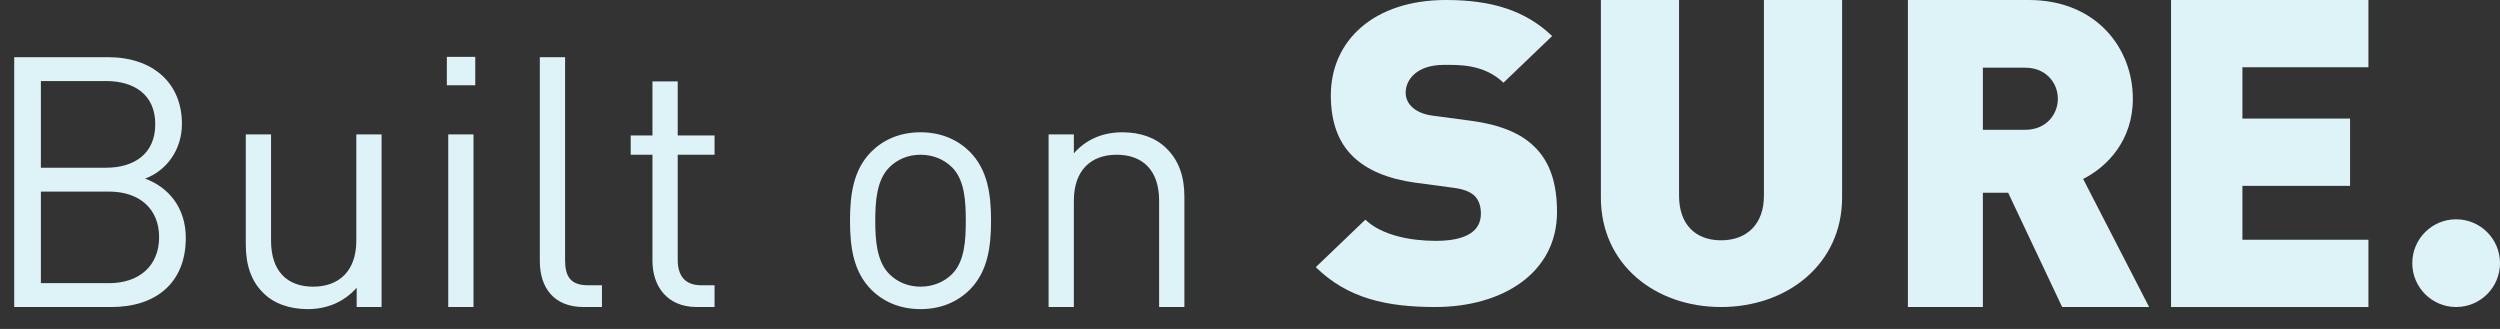 <?xml version="1.0" encoding="UTF-8"?>
<svg width="114px" height="15px" viewBox="0 0 114 15" version="1.1" xmlns="http://www.w3.org/2000/svg" xmlns:xlink="http://www.w3.org/1999/xlink">
    <rect x="0" y="0" width="114" height="15" fill="#333333" stroke="none"/>
    <!-- Generator: Sketch 51.3 (57544) - http://www.bohemiancoding.com/sketch -->
    <title>built-on-sure-logo</title>
    <desc>Created with Sketch.</desc>
    <defs></defs>
    <g id="Page-1" stroke="none" stroke-width="1" fill="none" fill-rule="evenodd">
        <g id="built-on-sure-logo" fill="#DEF3F7" fill-rule="nonzero">
            <path d="M8.472,10.848 C8.472,12.912 7.096,14 5.08,14 L0.648,14 L0.648,2.608 L4.936,2.608 C6.92,2.608 8.296,3.744 8.296,5.648 C8.296,6.848 7.576,7.792 6.616,8.144 C7.704,8.544 8.472,9.488 8.472,10.848 Z M7.08,5.664 C7.08,4.304 6.104,3.696 4.84,3.696 L1.864,3.696 L1.864,7.648 L4.84,7.648 C6.104,7.648 7.08,7.024 7.08,5.664 Z M7.256,10.816 C7.256,9.536 6.376,8.736 4.968,8.736 L1.864,8.736 L1.864,12.912 L4.968,12.912 C6.376,12.912 7.256,12.096 7.256,10.816 Z M17.4,14 L16.264,14 L16.264,13.12 C15.704,13.76 14.92,14.096 14.04,14.096 C13.192,14.096 12.488,13.84 12.008,13.36 C11.448,12.816 11.208,12.064 11.208,11.152 L11.208,6.128 L12.36,6.128 L12.36,10.976 C12.36,12.368 13.096,13.072 14.28,13.072 C15.464,13.072 16.248,12.352 16.248,10.976 L16.248,6.128 L17.4,6.128 L17.4,14 Z M21.672,3.888 L20.376,3.888 L20.376,2.592 L21.672,2.592 L21.672,3.888 Z M21.592,14 L20.44,14 L20.44,6.128 L21.592,6.128 L21.592,14 Z M27.448,14 L26.616,14 C25.24,14 24.616,13.104 24.616,11.904 L24.616,2.608 L25.768,2.608 L25.768,11.856 C25.768,12.624 26.024,13.008 26.824,13.008 L27.448,13.008 L27.448,14 Z M32.584,14 L31.768,14 C30.424,14 29.752,13.056 29.752,11.888 L29.752,7.056 L28.76,7.056 L28.76,6.176 L29.752,6.176 L29.752,3.712 L30.904,3.712 L30.904,6.176 L32.584,6.176 L32.584,7.056 L30.904,7.056 L30.904,11.856 C30.904,12.576 31.24,13.008 31.976,13.008 L32.584,13.008 L32.584,14 Z M45.192,10.064 C45.192,11.28 45.032,12.384 44.232,13.2 C43.688,13.744 42.936,14.096 41.976,14.096 C41.016,14.096 40.264,13.744 39.72,13.2 C38.92,12.384 38.76,11.28 38.76,10.064 C38.76,8.848 38.92,7.744 39.72,6.928 C40.264,6.384 41.016,6.032 41.976,6.032 C42.936,6.032 43.688,6.384 44.232,6.928 C45.032,7.744 45.192,8.848 45.192,10.064 Z M44.04,10.064 C44.04,9.184 43.992,8.208 43.416,7.632 C43.048,7.264 42.536,7.056 41.976,7.056 C41.416,7.056 40.92,7.264 40.552,7.632 C39.976,8.208 39.912,9.184 39.912,10.064 C39.912,10.944 39.976,11.92 40.552,12.496 C40.92,12.864 41.416,13.072 41.976,13.072 C42.536,13.072 43.048,12.864 43.416,12.496 C43.992,11.92 44.04,10.944 44.04,10.064 Z M54.008,14 L52.856,14 L52.856,9.152 C52.856,7.76 52.104,7.056 50.92,7.056 C49.736,7.056 48.968,7.776 48.968,9.152 L48.968,14 L47.816,14 L47.816,6.128 L48.968,6.128 L48.968,6.992 C49.528,6.352 50.296,6.032 51.176,6.032 C52.024,6.032 52.712,6.288 53.192,6.768 C53.752,7.312 54.008,8.048 54.008,8.96 L54.008,14 Z" id="Built-on"></path>
            <g id="SURE-logo" transform="translate(60, 0)">
                <path d="M54,12 C54,13.105 53.104,14 52,14 C50.895,14 50,13.105 50,12 C50,10.895 50.895,10 52,10 C53.104,10 54,10.895 54,12" id="Fill-10"></path>
                <polygon id="Fill-8" points="39 14 39 0 48 0 48 3.067 42.254 3.067 42.254 5.407 47.163 5.407 47.163 8.475 42.254 8.475 42.254 10.933 48 10.933 48 14"></polygon>
                <path d="M32.354,3.087 L30.419,3.087 L30.419,5.919 L32.354,5.919 C33.291,5.919 33.838,5.23 33.838,4.503 C33.838,3.775 33.291,3.087 32.354,3.087 Z M34.034,14 L31.572,8.789 L30.419,8.789 L30.419,14 L27,14 L27,0 L32.51,0 C35.597,0 37.258,2.202 37.258,4.503 C37.258,6.41 36.085,7.61 34.991,8.16 L38,14 L34.034,14 Z" id="Fill-6"></path>
                <path d="M18.48,14 C15.465,14 13,12.05 13,9.008 L13,0 L16.565,0 L16.565,8.93 C16.565,10.217 17.298,10.958 18.48,10.958 C19.661,10.958 20.435,10.217 20.435,8.93 L20.435,0 L24,0 L24,9.008 C24,12.05 21.494,14 18.48,14" id="Fill-4"></path>
                <path d="M5.45,14 C3.249,14 1.453,13.613 0,12.182 L2.26,10.017 C3.007,10.732 4.319,10.983 5.47,10.983 C6.862,10.983 7.529,10.539 7.529,9.746 C7.529,9.417 7.448,9.146 7.246,8.934 C7.064,8.76 6.762,8.624 6.297,8.566 L4.561,8.334 C3.29,8.16 2.321,7.754 1.675,7.116 C1.009,6.458 0.686,5.53 0.686,4.351 C0.686,1.837 2.664,0 5.934,0 C7.993,0 9.547,0.464 10.778,1.644 L8.558,3.771 C7.65,2.901 6.459,2.959 5.833,2.959 C4.602,2.959 4.097,3.635 4.097,4.235 C4.097,4.409 4.158,4.66 4.38,4.873 C4.561,5.047 4.864,5.221 5.369,5.279 L7.105,5.511 C8.396,5.685 9.325,6.072 9.93,6.652 C10.697,7.368 11,8.392 11,9.669 C11,12.472 8.477,14 5.45,14" id="Fill-1"></path>
            </g>
        </g>
    </g>
</svg>